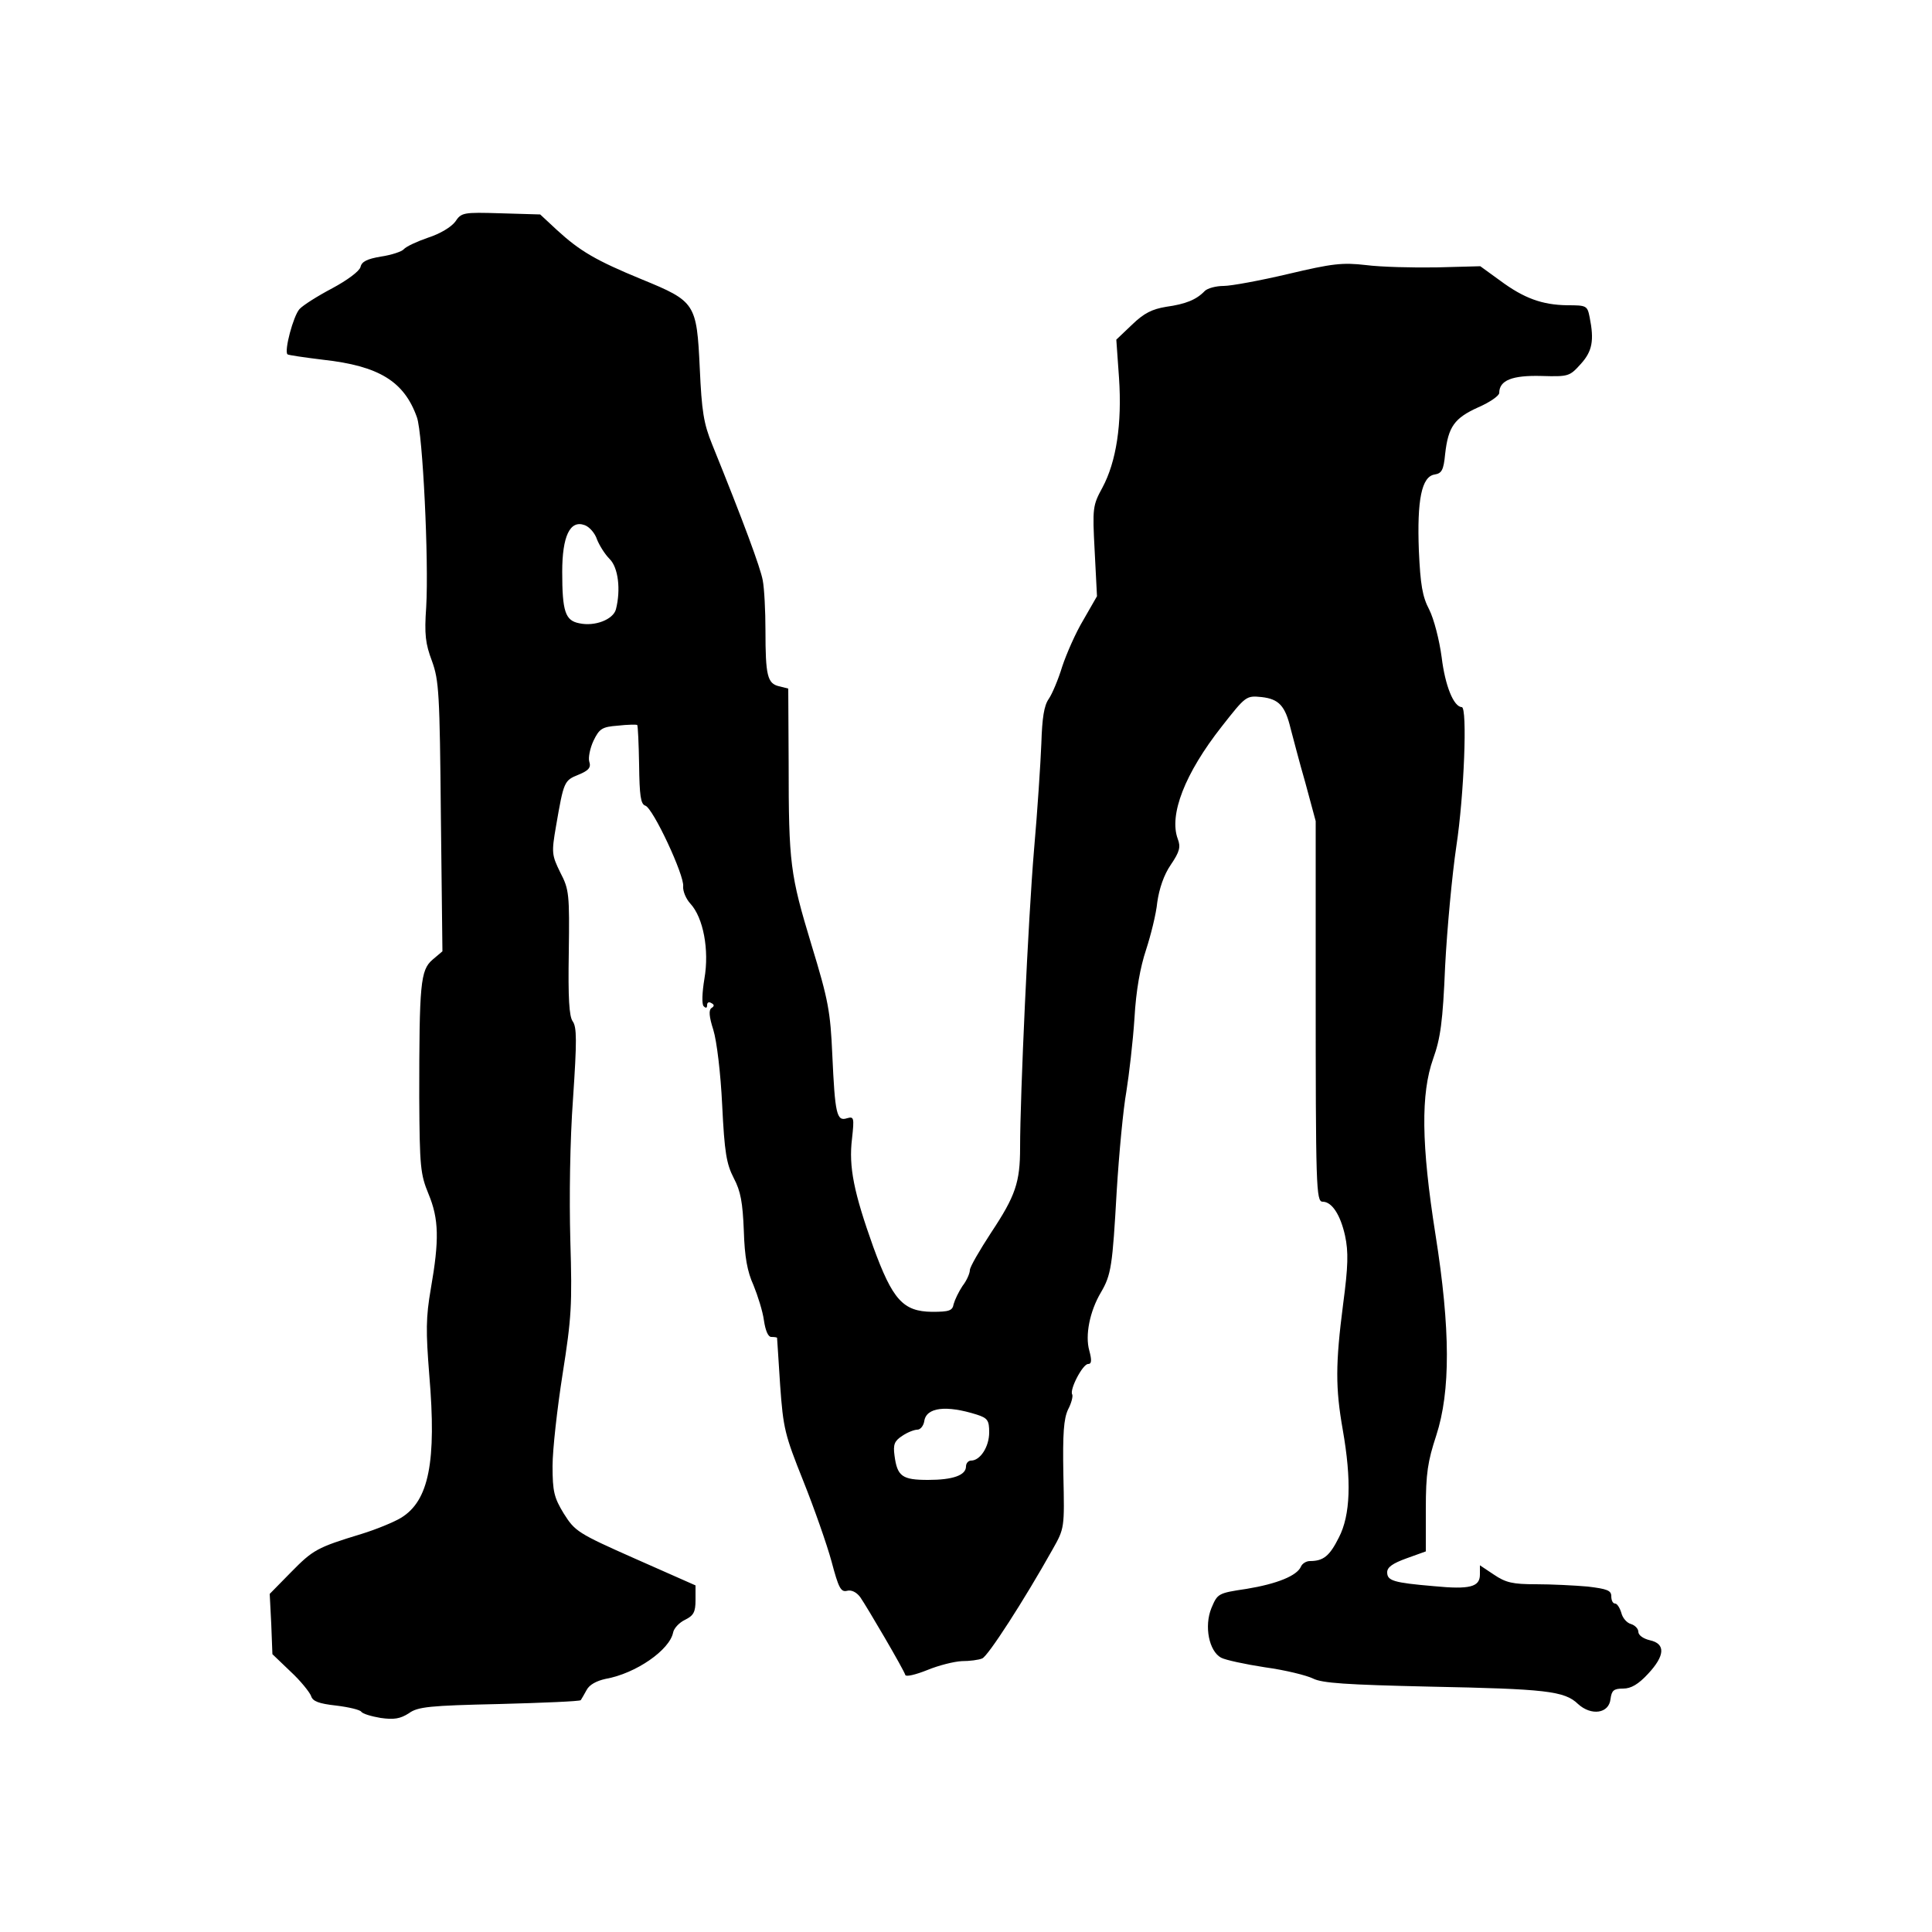 <?xml version="1.0" standalone="no"?>
<!DOCTYPE svg PUBLIC "-//W3C//DTD SVG 20010904//EN"
 "http://www.w3.org/TR/2001/REC-SVG-20010904/DTD/svg10.dtd">
<svg version="1.0" xmlns="http://www.w3.org/2000/svg"
 width="500pt" height="500pt" viewBox="0 0 500 500"
 preserveAspectRatio="xMidYMid meet">
<g transform="translate(0,500) scale(0.1,-0.1)"
fill="#000000" stroke="none">
<path d="M1178 4426 c-11 -14 -39 -31 -70 -41 -29 -10 -57 -23 -63 -30 -5 -6
-32 -15 -59 -19 -36 -6 -50 -13 -53 -27 -3 -11 -34 -34 -73 -55 -38 -20 -76
-44 -85 -54 -16 -18 -40 -108 -31 -117 2 -2 43 -8 92 -14 145 -16 210 -56 243
-149 15 -42 31 -371 24 -491 -5 -71 -2 -95 15 -140 18 -50 20 -82 23 -403 l4
-348 -26 -22 c-31 -27 -34 -62 -34 -356 1 -180 3 -199 24 -250 27 -65 28 -119
6 -245 -13 -75 -13 -110 -4 -224 19 -224 -1 -325 -73 -369 -18 -11 -64 -30
-103 -42 -115 -35 -125 -41 -182 -99 l-55 -56 4 -78 3 -78 47 -45 c26 -24 49
-53 53 -63 4 -14 20 -20 65 -25 33 -4 62 -11 65 -16 3 -5 26 -12 50 -16 35 -5
51 -2 73 12 23 17 54 20 234 24 113 3 208 7 211 10 2 3 9 15 15 26 7 14 26 24
49 29 79 14 166 75 175 120 2 11 16 26 31 33 22 11 27 20 27 51 l0 38 -156 69
c-149 66 -156 71 -185 117 -25 41 -29 57 -29 123 0 42 12 149 26 238 23 146
25 178 20 346 -3 110 -1 258 7 367 10 149 10 185 -1 200 -9 13 -12 59 -10 178
2 151 1 163 -22 207 -22 45 -23 51 -11 120 20 116 21 118 58 133 27 11 33 19
28 34 -3 10 2 35 11 54 15 31 22 36 63 39 25 3 48 3 50 2 2 -2 4 -48 5 -103 1
-80 4 -102 16 -106 20 -6 102 -182 98 -209 -1 -12 7 -32 19 -45 33 -36 49
-119 36 -194 -6 -36 -7 -66 -2 -71 6 -6 9 -5 9 3 0 7 5 9 11 5 8 -4 8 -8 0
-13 -7 -5 -6 -22 5 -56 9 -29 19 -112 23 -195 6 -123 11 -152 30 -189 18 -34
23 -63 26 -136 2 -68 9 -106 25 -141 11 -27 24 -68 27 -91 4 -27 11 -43 19
-43 8 0 14 -1 15 -2 0 -2 4 -57 8 -123 8 -112 12 -128 60 -248 28 -70 61 -164
73 -208 18 -68 24 -80 40 -76 11 3 24 -3 34 -16 18 -26 113 -188 117 -202 2
-5 27 1 57 13 29 12 69 22 89 23 20 0 44 3 53 7 15 6 108 150 182 282 31 55
31 55 28 193 -2 108 1 145 12 169 9 17 13 34 11 39 -8 12 27 79 41 79 9 0 10
9 3 35 -11 39 1 101 30 150 27 46 30 69 41 262 6 98 17 214 25 258 7 44 17
129 21 190 4 72 15 132 30 177 12 37 26 92 29 123 5 35 17 71 35 97 23 34 26
46 18 67 -23 62 18 169 114 291 62 79 63 80 103 76 45 -5 61 -23 75 -81 6 -22
22 -85 38 -140 l27 -100 0 -420 c0 -529 1 -565 18 -565 24 0 46 -34 58 -88 9
-42 8 -79 -5 -177 -20 -155 -20 -217 -1 -325 23 -131 20 -221 -10 -279 -24
-48 -40 -61 -75 -61 -10 0 -20 -7 -23 -14 -10 -24 -62 -45 -141 -58 -74 -11
-75 -12 -91 -50 -19 -47 -6 -111 25 -128 11 -6 62 -17 114 -25 52 -7 108 -21
124 -29 24 -12 85 -16 303 -21 299 -6 348 -11 383 -45 34 -31 80 -25 84 13 3
22 8 27 33 27 20 0 39 11 64 38 44 47 46 78 5 87 -17 4 -30 13 -30 22 0 8 -9
17 -19 20 -11 3 -22 16 -25 29 -4 13 -11 24 -16 24 -6 0 -10 8 -10 19 0 15
-11 19 -61 25 -34 3 -94 6 -134 6 -60 0 -78 4 -109 25 l-36 24 0 -24 c0 -32
-26 -39 -119 -30 -105 9 -121 14 -121 36 0 13 14 23 50 36 l50 18 0 110 c0 92
5 123 27 190 37 114 37 274 -2 520 -37 234 -38 365 -6 455 19 53 25 96 31 240
5 96 18 236 29 310 20 131 29 360 14 360 -21 1 -43 55 -52 129 -6 45 -20 99
-32 123 -18 34 -23 65 -27 153 -5 131 7 192 41 197 18 3 23 11 27 53 8 71 24
93 86 121 30 13 54 30 54 37 0 33 34 46 109 44 71 -2 73 -1 102 31 30 33 35
61 23 121 -6 30 -8 31 -58 31 -65 1 -112 18 -174 64 l-51 37 -113 -3 c-62 -1
-144 1 -183 6 -61 7 -87 4 -201 -23 -72 -17 -148 -31 -167 -31 -20 0 -42 -6
-49 -13 -22 -23 -50 -34 -100 -41 -36 -6 -57 -16 -88 -46 l-41 -39 7 -99 c8
-119 -7 -217 -43 -284 -25 -46 -26 -52 -20 -164 l6 -117 -35 -61 c-20 -33 -44
-88 -55 -121 -10 -33 -26 -71 -35 -84 -12 -17 -17 -49 -19 -115 -2 -50 -10
-174 -19 -276 -15 -178 -36 -635 -36 -770 0 -90 -12 -125 -75 -220 -30 -46
-55 -89 -55 -97 0 -8 -8 -27 -19 -41 -10 -15 -20 -36 -23 -47 -3 -17 -11 -20
-56 -20 -75 1 -102 31 -152 168 -50 140 -64 207 -55 280 6 55 5 58 -13 53 -27
-9 -31 12 -38 164 -5 112 -10 141 -54 285 -55 182 -59 209 -59 471 l-1 192
-24 6 c-30 7 -35 28 -35 144 0 51 -3 109 -7 130 -6 33 -50 152 -131 352 -22
54 -27 86 -32 197 -8 168 -11 173 -150 230 -119 49 -160 73 -220 128 l-43 40
-102 3 c-98 3 -102 2 -118 -22z m367 -822 c6 -15 20 -38 33 -51 22 -22 29 -79
16 -130 -7 -26 -54 -45 -95 -36 -36 7 -44 30 -44 133 0 92 20 135 58 121 12
-4 27 -21 32 -37z m983 -2265 c28 -9 32 -15 32 -46 0 -37 -23 -73 -47 -73 -7
0 -13 -7 -13 -15 0 -23 -34 -35 -98 -35 -67 0 -80 9 -87 63 -4 29 0 38 20 51
13 9 31 16 39 16 8 0 16 10 18 22 5 36 57 42 136 17z"/>
</g>
</svg>
